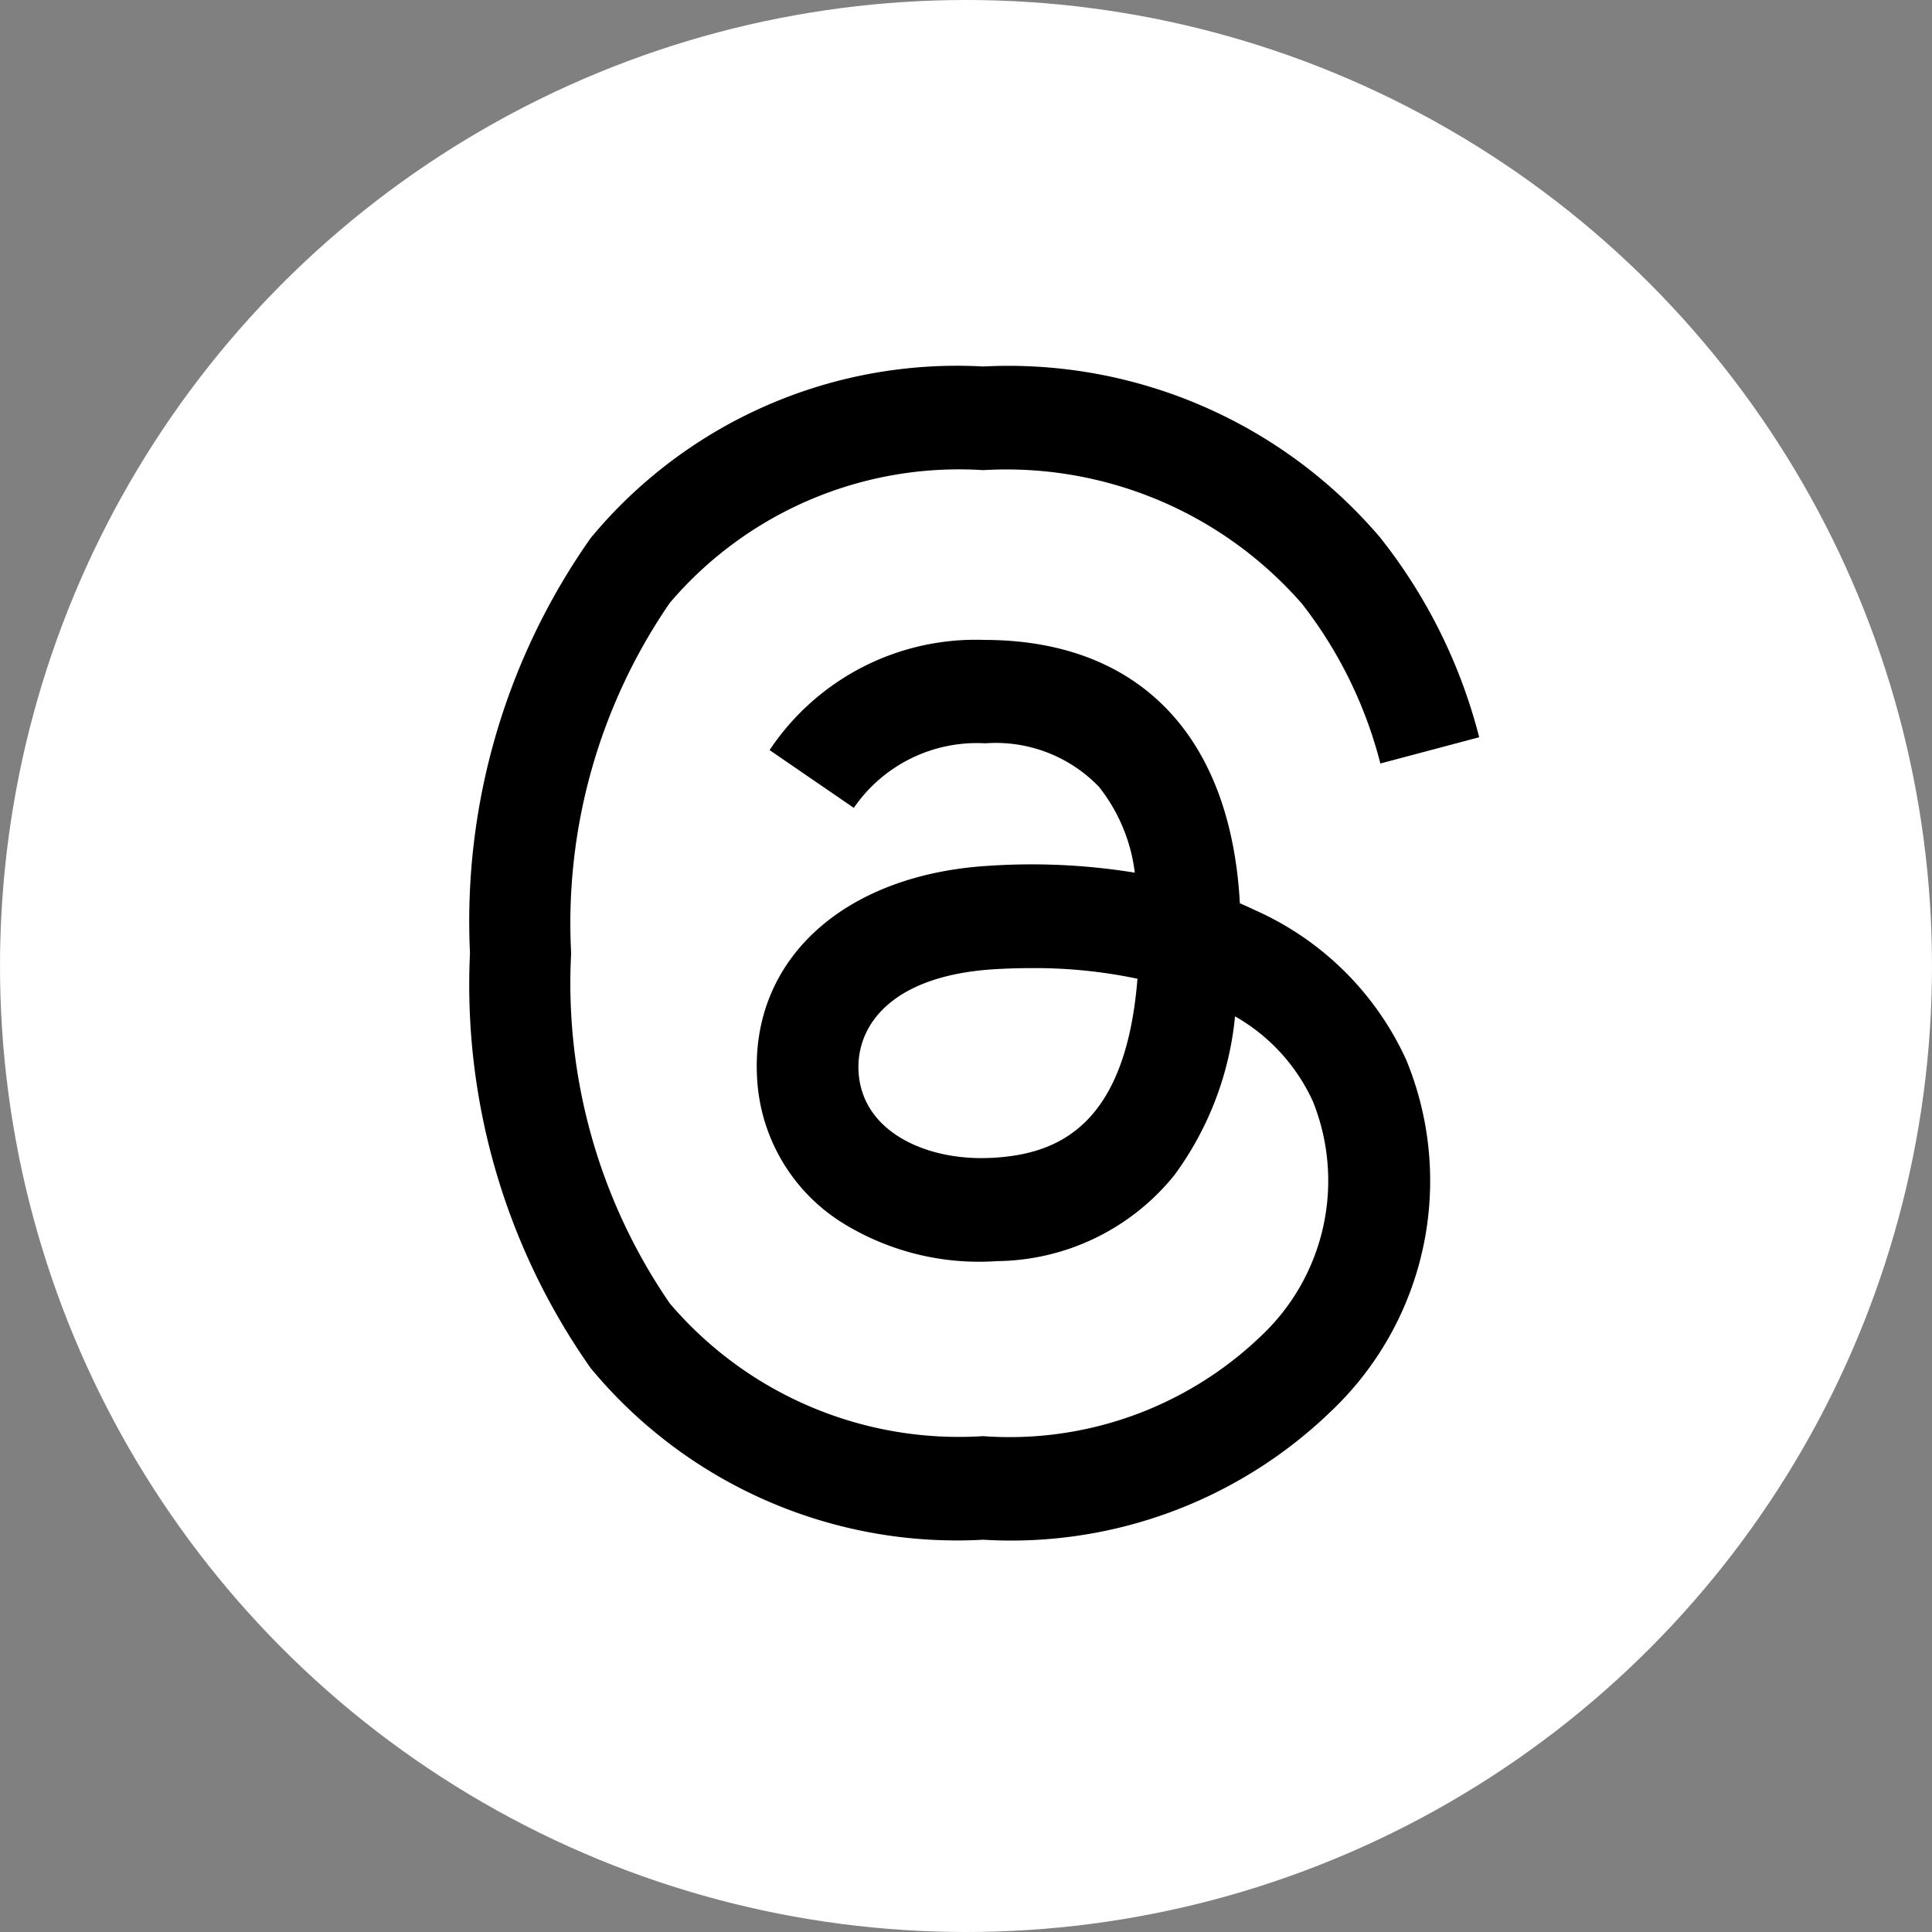 <svg xmlns="http://www.w3.org/2000/svg" width="32" height="32"><rect width="100%" height="100%" fill="#808080" stroke="none"/><g transform="translate(-1545 78)"><circle data-name="Ellipse 1" cx="16" cy="16" r="16" transform="translate(1545 -78)" fill="#fff"/><path data-name="icon-threads" d="M1565.791-62.923q-.125-.06-.255-.116c-.15-2.764-1.66-4.346-4.2-4.362h-.034a4.1 4.1 0 00-3.555 1.825l1.395.957a2.472 2.472 0 012.164-1.07h.023a2.37 2.37 0 011.873.721 2.842 2.842 0 01.594 1.422 10.669 10.669 0 00-2.4-.115c-2.411.139-3.961 1.545-3.857 3.5a3.013 3.013 0 001.39 2.4 4.292 4.292 0 002.587.649 3.82 3.82 0 002.94-1.43 5.292 5.292 0 001-2.624 3.1 3.1 0 011.292 1.414 3.528 3.528 0 01-.865 3.884 6.013 6.013 0 01-4.6 1.655 6.287 6.287 0 01-5.19-2.2 9.365 9.365 0 01-1.633-5.8 9.368 9.368 0 011.633-5.8 6.287 6.287 0 015.19-2.2 6.5 6.5 0 015.28 2.211 7.19 7.19 0 011.3 2.648l1.637-.435a8.848 8.848 0 00-1.642-3.31 8.085 8.085 0 00-6.568-2.831h-.011a7.872 7.872 0 00-6.495 2.841 11.028 11.028 0 00-2 6.868v.014a11.028 11.028 0 002 6.868 7.872 7.872 0 006.495 2.842h.011a7.626 7.626 0 005.774-2.145 5.258 5.258 0 001.229-5.8 4.967 4.967 0 00-2.502-2.481zm-4.362 4.1c-1.057.059-2.154-.415-2.209-1.431-.04-.753.536-1.594 2.274-1.694q.3-.017.586-.017a8.259 8.259 0 011.76.176c-.2 2.5-1.377 2.91-2.411 2.967z"/></g></svg>